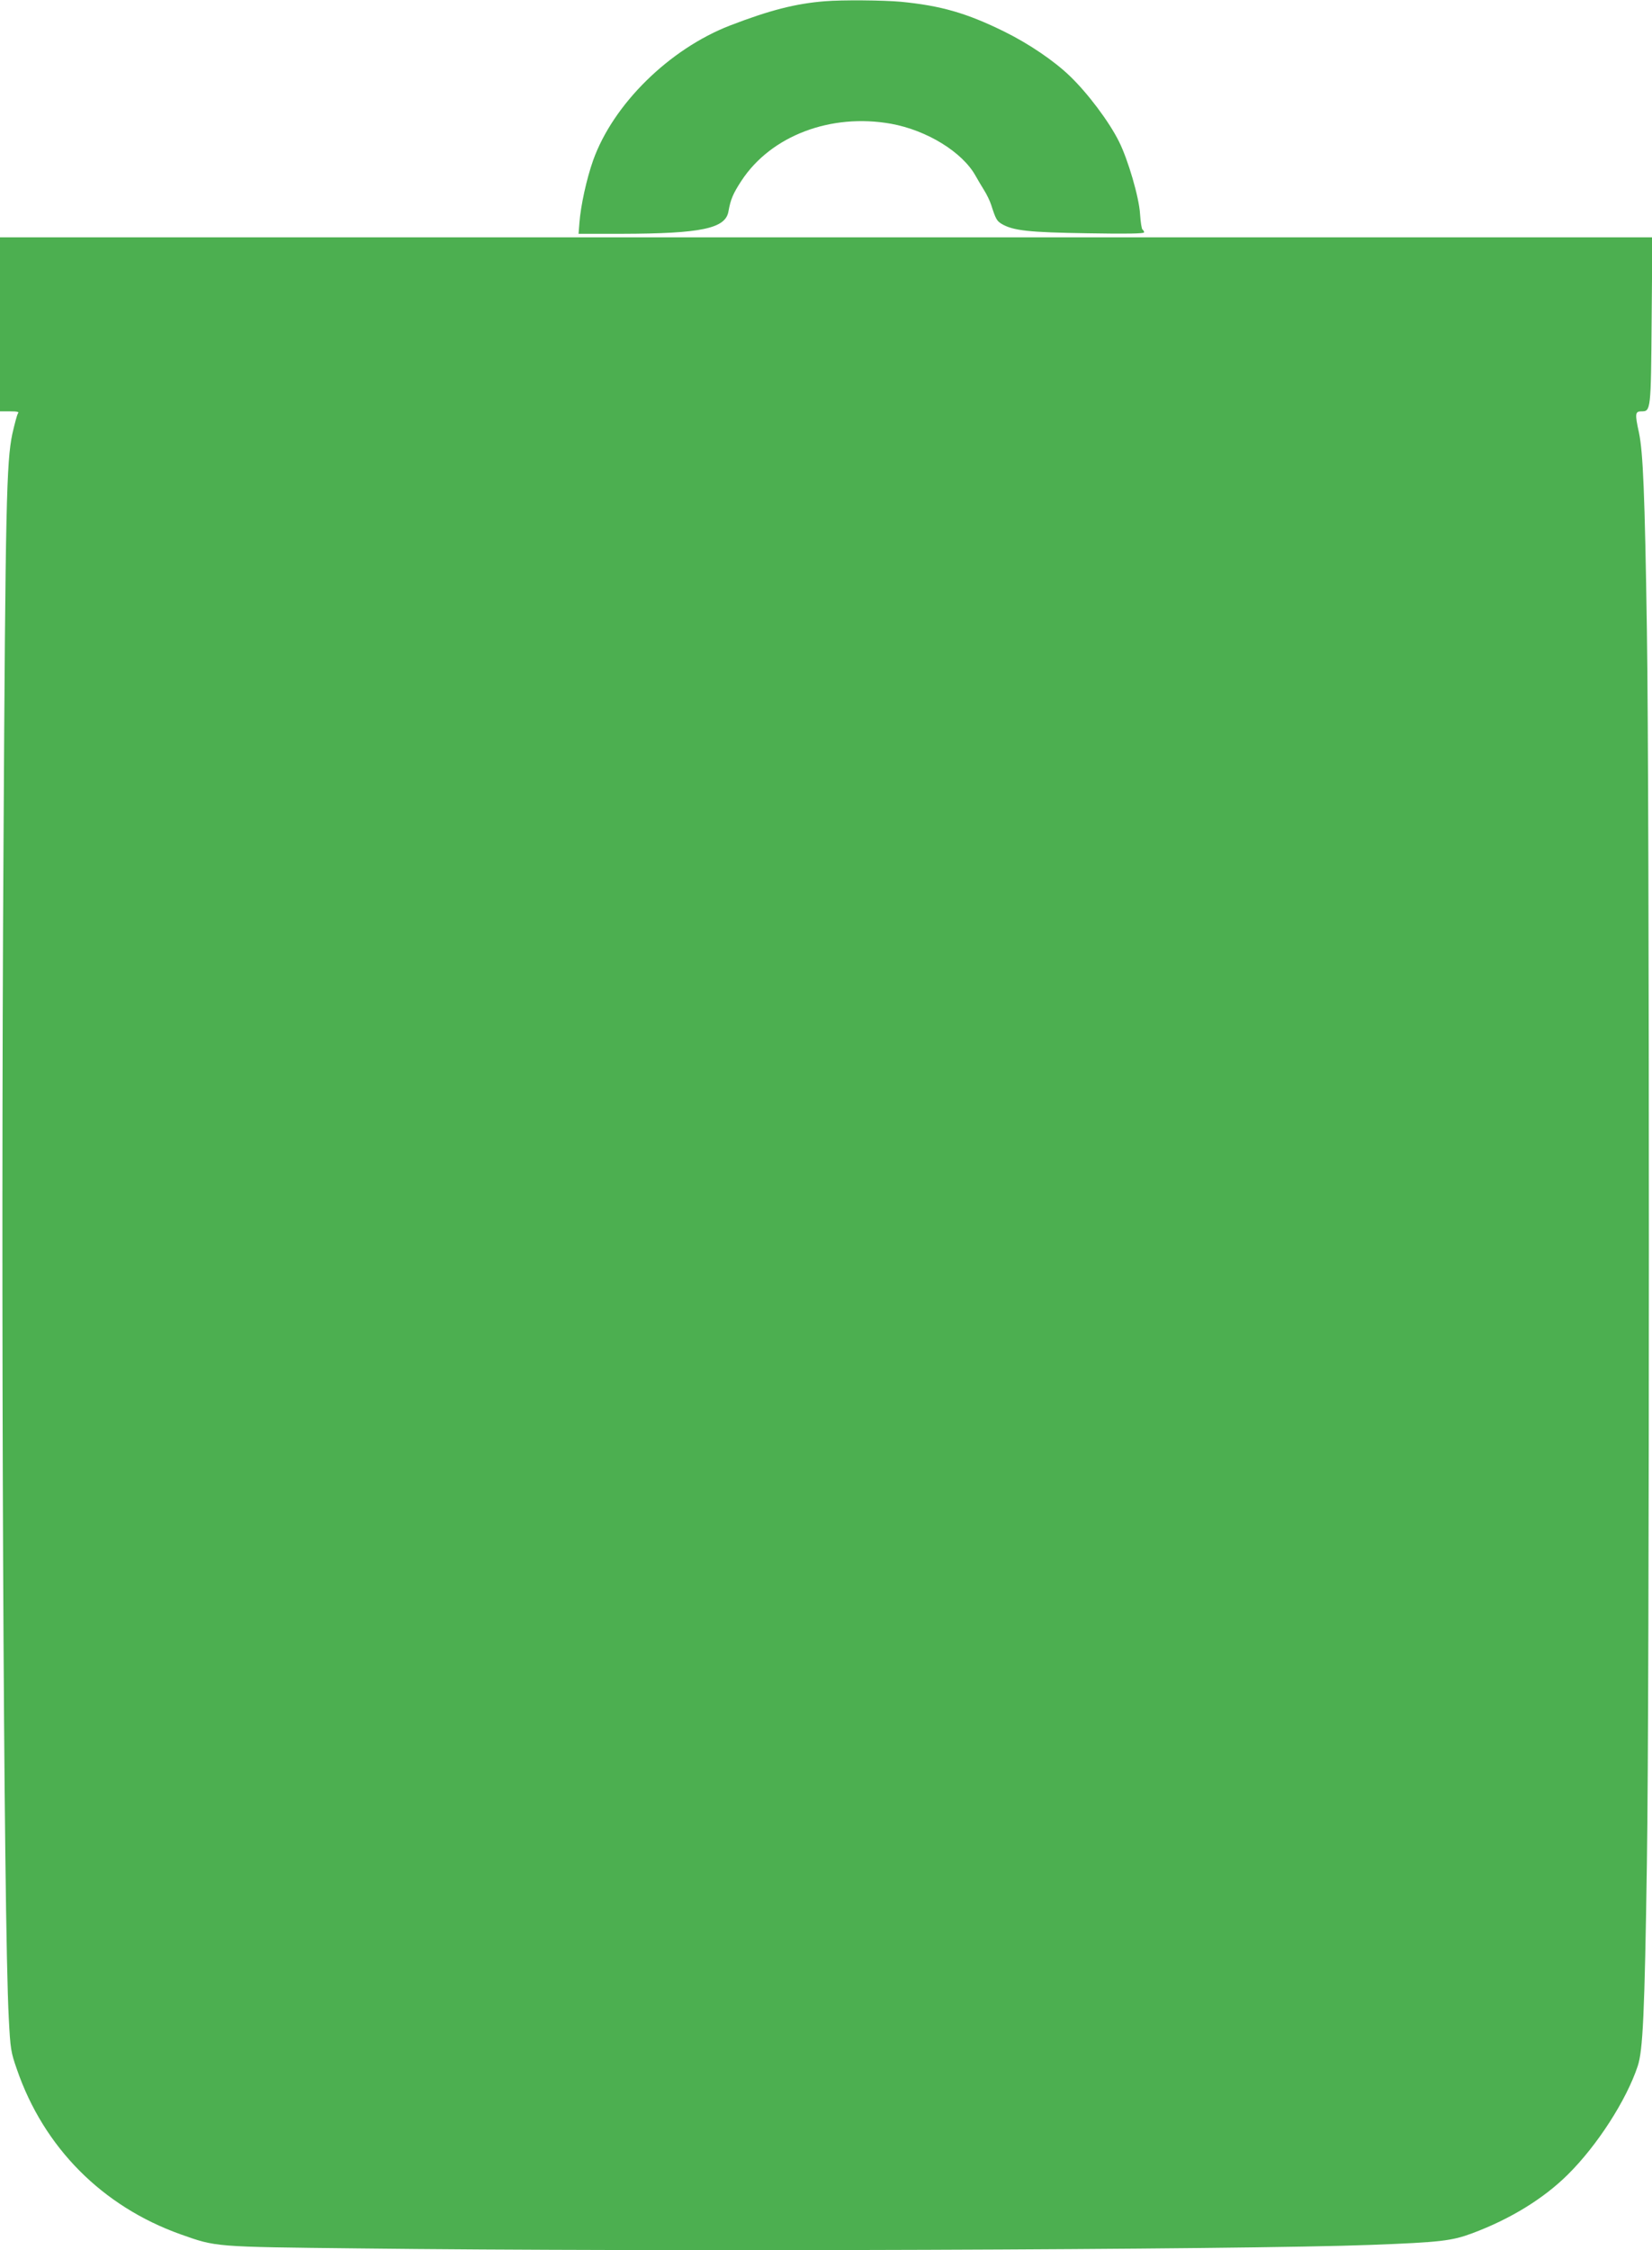 <?xml version="1.0" standalone="no"?>
<!DOCTYPE svg PUBLIC "-//W3C//DTD SVG 20010904//EN"
 "http://www.w3.org/TR/2001/REC-SVG-20010904/DTD/svg10.dtd">
<svg version="1.0" xmlns="http://www.w3.org/2000/svg"
 width="940pt" height="1280pt" viewBox="0 0 940 1280"
 preserveAspectRatio="xMidYMid meet">
<g transform="translate(0,1280) scale(0.1,-0.1)"
fill="#4caf50" stroke="none">
<path d="M4695 12793 c-167 -13 -315 -51 -541 -138 -346 -134 -665 -448 -779
-767 -37 -104 -71 -259 -78 -355 l-5 -63 246 0 c453 1 591 30 607 128 12 67
26 101 74 174 168 256 508 385 851 324 204 -37 406 -161 481 -296 11 -19 32
-56 48 -81 16 -25 34 -63 41 -85 26 -81 32 -91 60 -108 65 -38 153 -48 488
-53 225 -4 322 -2 322 5 0 6 -4 13 -9 16 -5 3 -11 43 -14 88 -5 94 -69 312
-120 413 -56 113 -178 275 -279 372 -90 87 -235 185 -373 253 -215 106 -362
148 -590 170 -101 9 -333 11 -430 3z"/>
<path d="M0 10955 l0 -495 56 0 c44 0 54 -3 46 -12 -5 -7 -19 -60 -32 -117
-33 -160 -39 -396 -50 -2331 -16 -2530 0 -6120 30 -6681 9 -175 12 -193 46
-290 153 -445 486 -780 932 -939 204 -72 184 -71 1012 -80 1685 -20 5029 -8
5760 20 398 15 461 23 577 66 217 81 406 197 544 334 167 165 334 424 398 618
29 88 39 291 52 1152 15 952 15 6072 0 7015 -12 783 -22 1011 -45 1123 -24
109 -22 122 14 122 53 0 54 3 58 518 l4 472 -4701 0 -4701 0 0 -495z"/>
</g>
</svg>
